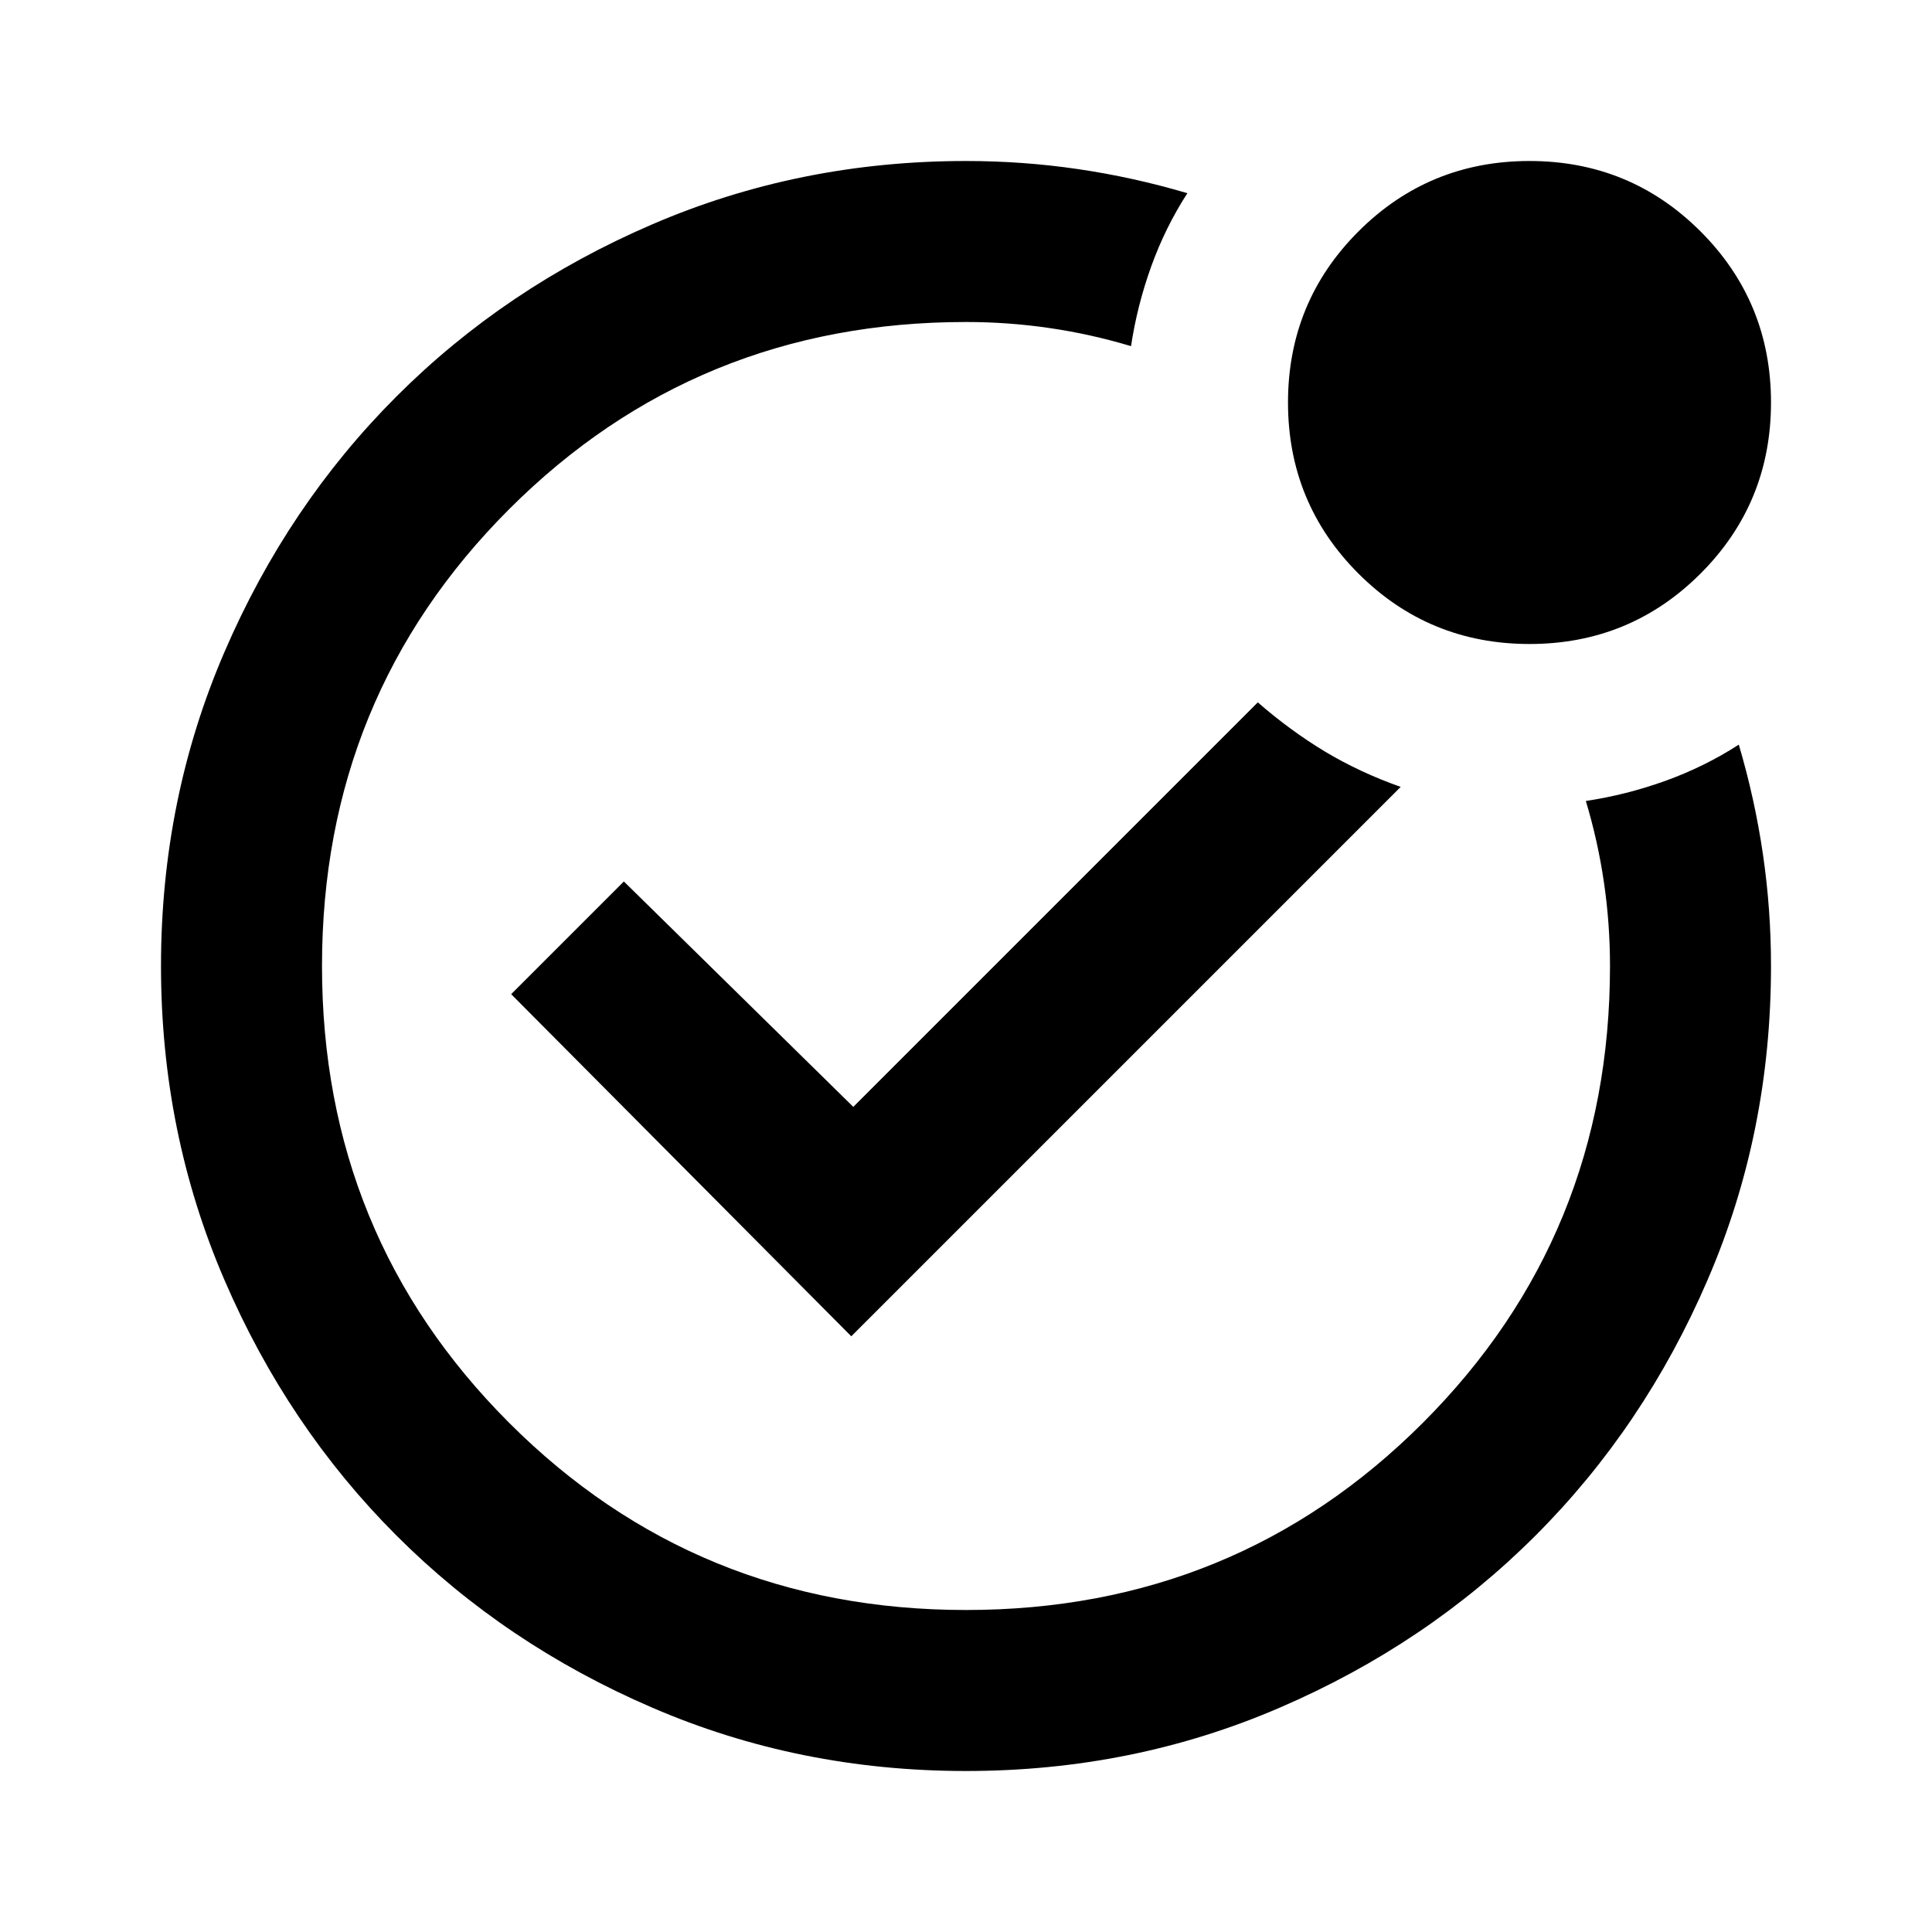 <svg width="24" height="24" viewBox="0 0 24 24" fill="none" xmlns="http://www.w3.org/2000/svg">
<mask id="mask0_24130_248877" style="mask-type:alpha" maskUnits="userSpaceOnUse" x="0" y="0" width="24" height="24">
<rect width="24" height="24" fill="#D9D9D9"/>
</mask>
<g mask="url(#mask0_24130_248877)">
<path d="M19 8C18.167 8 17.458 7.708 16.875 7.125C16.292 6.542 16 5.833 16 5C16 4.167 16.292 3.458 16.875 2.875C17.458 2.292 18.167 2 19 2C19.833 2 20.542 2.292 21.125 2.875C21.708 3.458 22 4.167 22 5C22 5.833 21.708 6.542 21.125 7.125C20.542 7.708 19.833 8 19 8ZM12 22C10.617 22 9.317 21.738 8.1 21.212C6.883 20.688 5.825 19.975 4.925 19.075C4.025 18.175 3.312 17.117 2.788 15.9C2.263 14.683 2 13.383 2 12C2 10.617 2.263 9.317 2.788 8.1C3.312 6.883 4.025 5.825 4.925 4.925C5.825 4.025 6.883 3.312 8.1 2.788C9.317 2.263 10.617 2 12 2C12.467 2 12.929 2.033 13.387 2.1C13.846 2.167 14.3 2.267 14.75 2.4C14.567 2.683 14.417 2.987 14.3 3.312C14.183 3.638 14.1 3.967 14.05 4.3C13.717 4.2 13.379 4.125 13.037 4.075C12.696 4.025 12.35 4 12 4C9.767 4 7.875 4.775 6.325 6.325C4.775 7.875 4 9.767 4 12C4 14.233 4.775 16.125 6.325 17.675C7.875 19.225 9.767 20 12 20C14.233 20 16.125 19.225 17.675 17.675C19.225 16.125 20 14.233 20 12C20 11.65 19.975 11.304 19.925 10.963C19.875 10.621 19.8 10.283 19.7 9.95C20.033 9.9 20.363 9.817 20.688 9.7C21.012 9.583 21.317 9.433 21.6 9.25C21.733 9.7 21.833 10.154 21.9 10.613C21.967 11.071 22 11.533 22 12C22 13.383 21.738 14.683 21.212 15.9C20.688 17.117 19.975 18.175 19.075 19.075C18.175 19.975 17.117 20.688 15.9 21.212C14.683 21.738 13.383 22 12 22ZM10.575 16.6L17.4 9.775C17.067 9.658 16.754 9.512 16.462 9.338C16.171 9.162 15.892 8.958 15.625 8.725L10.6 13.75L7.75 10.95L6.35 12.35L10.575 16.6Z" fill="black"/>
</g>
</svg>

